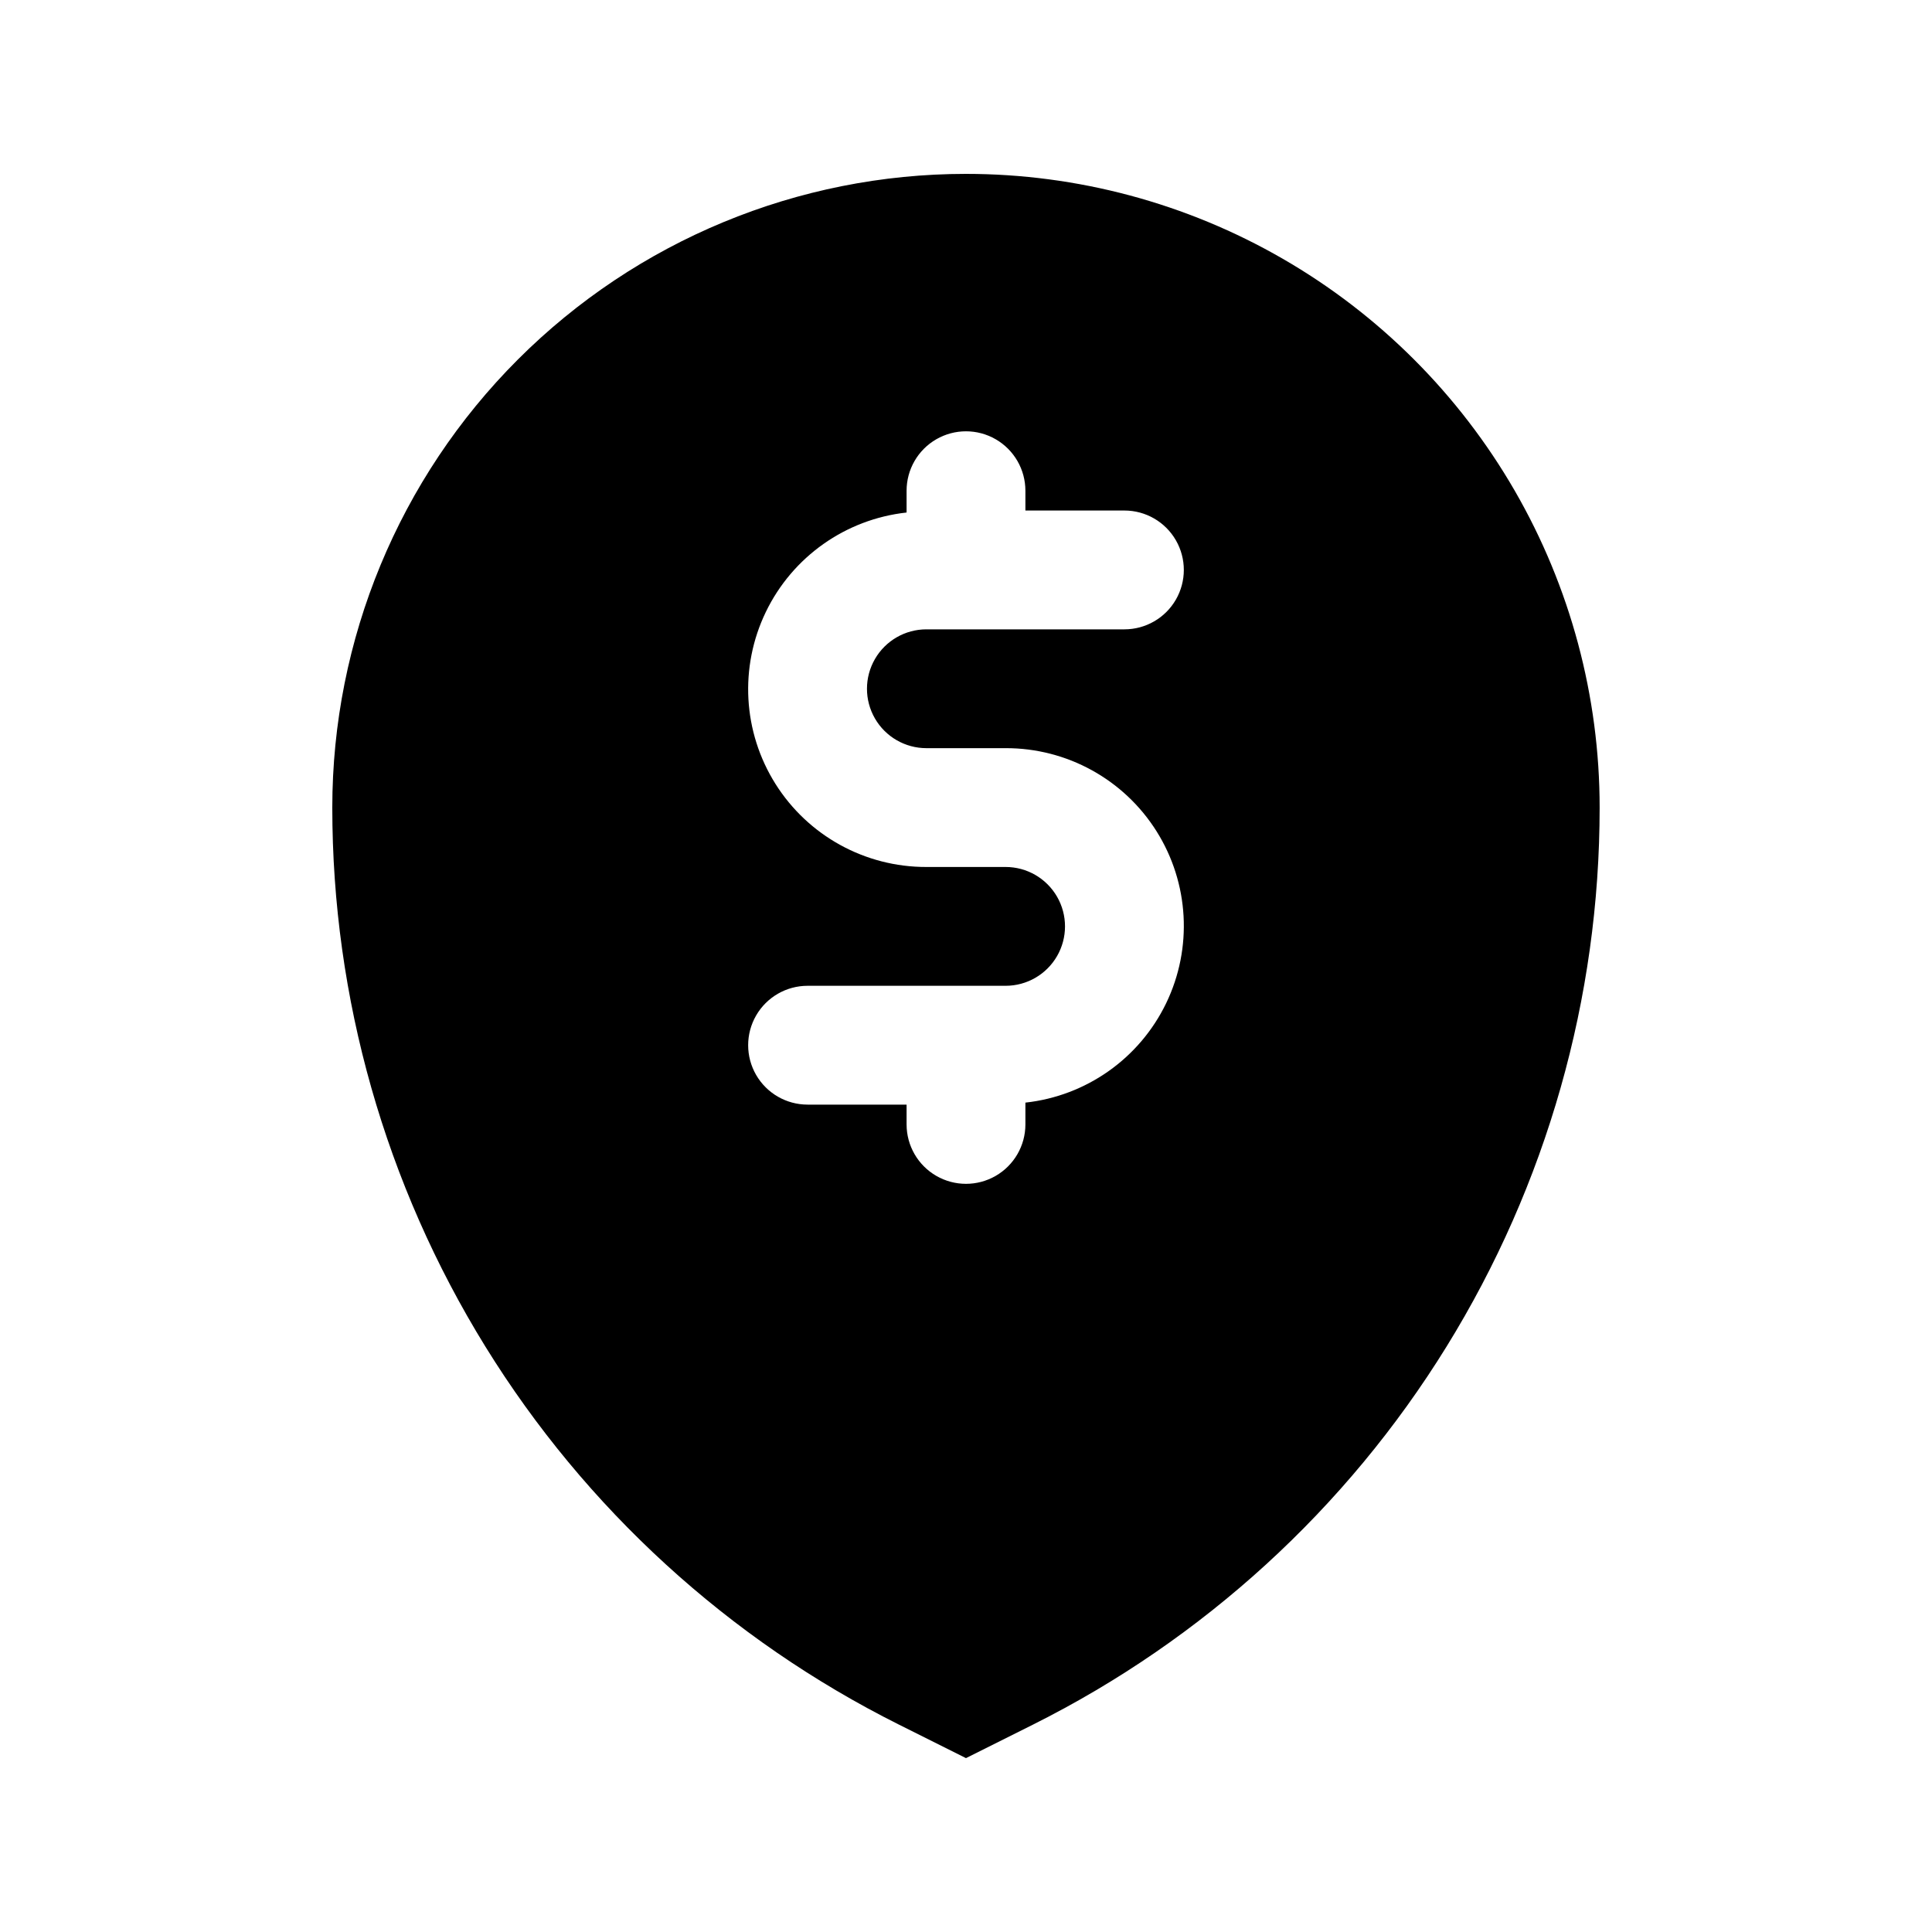 <?xml version="1.0" encoding="UTF-8"?>
<!-- Uploaded to: SVG Repo, www.svgrepo.com, Generator: SVG Repo Mixer Tools -->
<svg fill="#000000" width="800px" height="800px" version="1.1" viewBox="144 144 512 512" xmlns="http://www.w3.org/2000/svg">
 <path d="m400 190.08c-44.543 0-87.258 17.691-118.75 49.188-31.496 31.492-49.188 74.211-49.188 118.75 0 50.461 14.051 99.926 40.582 142.86 26.531 42.926 64.488 77.617 109.62 100.18l17.73 8.863 17.73-8.863h-0.004c45.137-22.566 83.098-57.258 109.62-100.18 26.531-42.93 40.582-92.395 40.582-142.86 0-29.48-7.758-58.441-22.496-83.969-14.742-25.531-35.941-46.73-61.473-61.469-25.527-14.742-54.488-22.5-83.965-22.5zm-10.496 152.19h20.992c16.234-0.043 31.348 8.277 39.996 22.016 8.645 13.742 9.609 30.965 2.547 45.586-7.062 14.617-21.156 24.566-37.297 26.332v5.781c0 5.625-3 10.82-7.871 13.633s-10.875 2.812-15.746 0-7.871-8.008-7.871-13.633v-5.246l-26.238-0.004c-5.625 0-10.824-3-13.637-7.871-2.812-4.871-2.812-10.875 0-15.746 2.812-4.871 8.012-7.871 13.637-7.871h52.48c5.625 0 10.82-3 13.633-7.871s2.812-10.875 0-15.746-8.008-7.871-13.633-7.871h-20.992c-16.238 0.043-31.352-8.273-39.996-22.016-8.648-13.738-9.613-30.965-2.547-45.582 7.062-14.621 21.156-24.57 37.293-26.336v-5.777c0-5.625 3-10.824 7.871-13.637s10.875-2.812 15.746 0 7.871 8.012 7.871 13.637v5.246h26.242c5.625 0 10.82 3.004 13.633 7.875 2.812 4.871 2.812 10.871 0 15.742s-8.008 7.871-13.633 7.871h-52.48c-5.625 0-10.824 3-13.637 7.871-2.812 4.875-2.812 10.875 0 15.746 2.812 4.871 8.012 7.871 13.637 7.871z"/>
</svg>